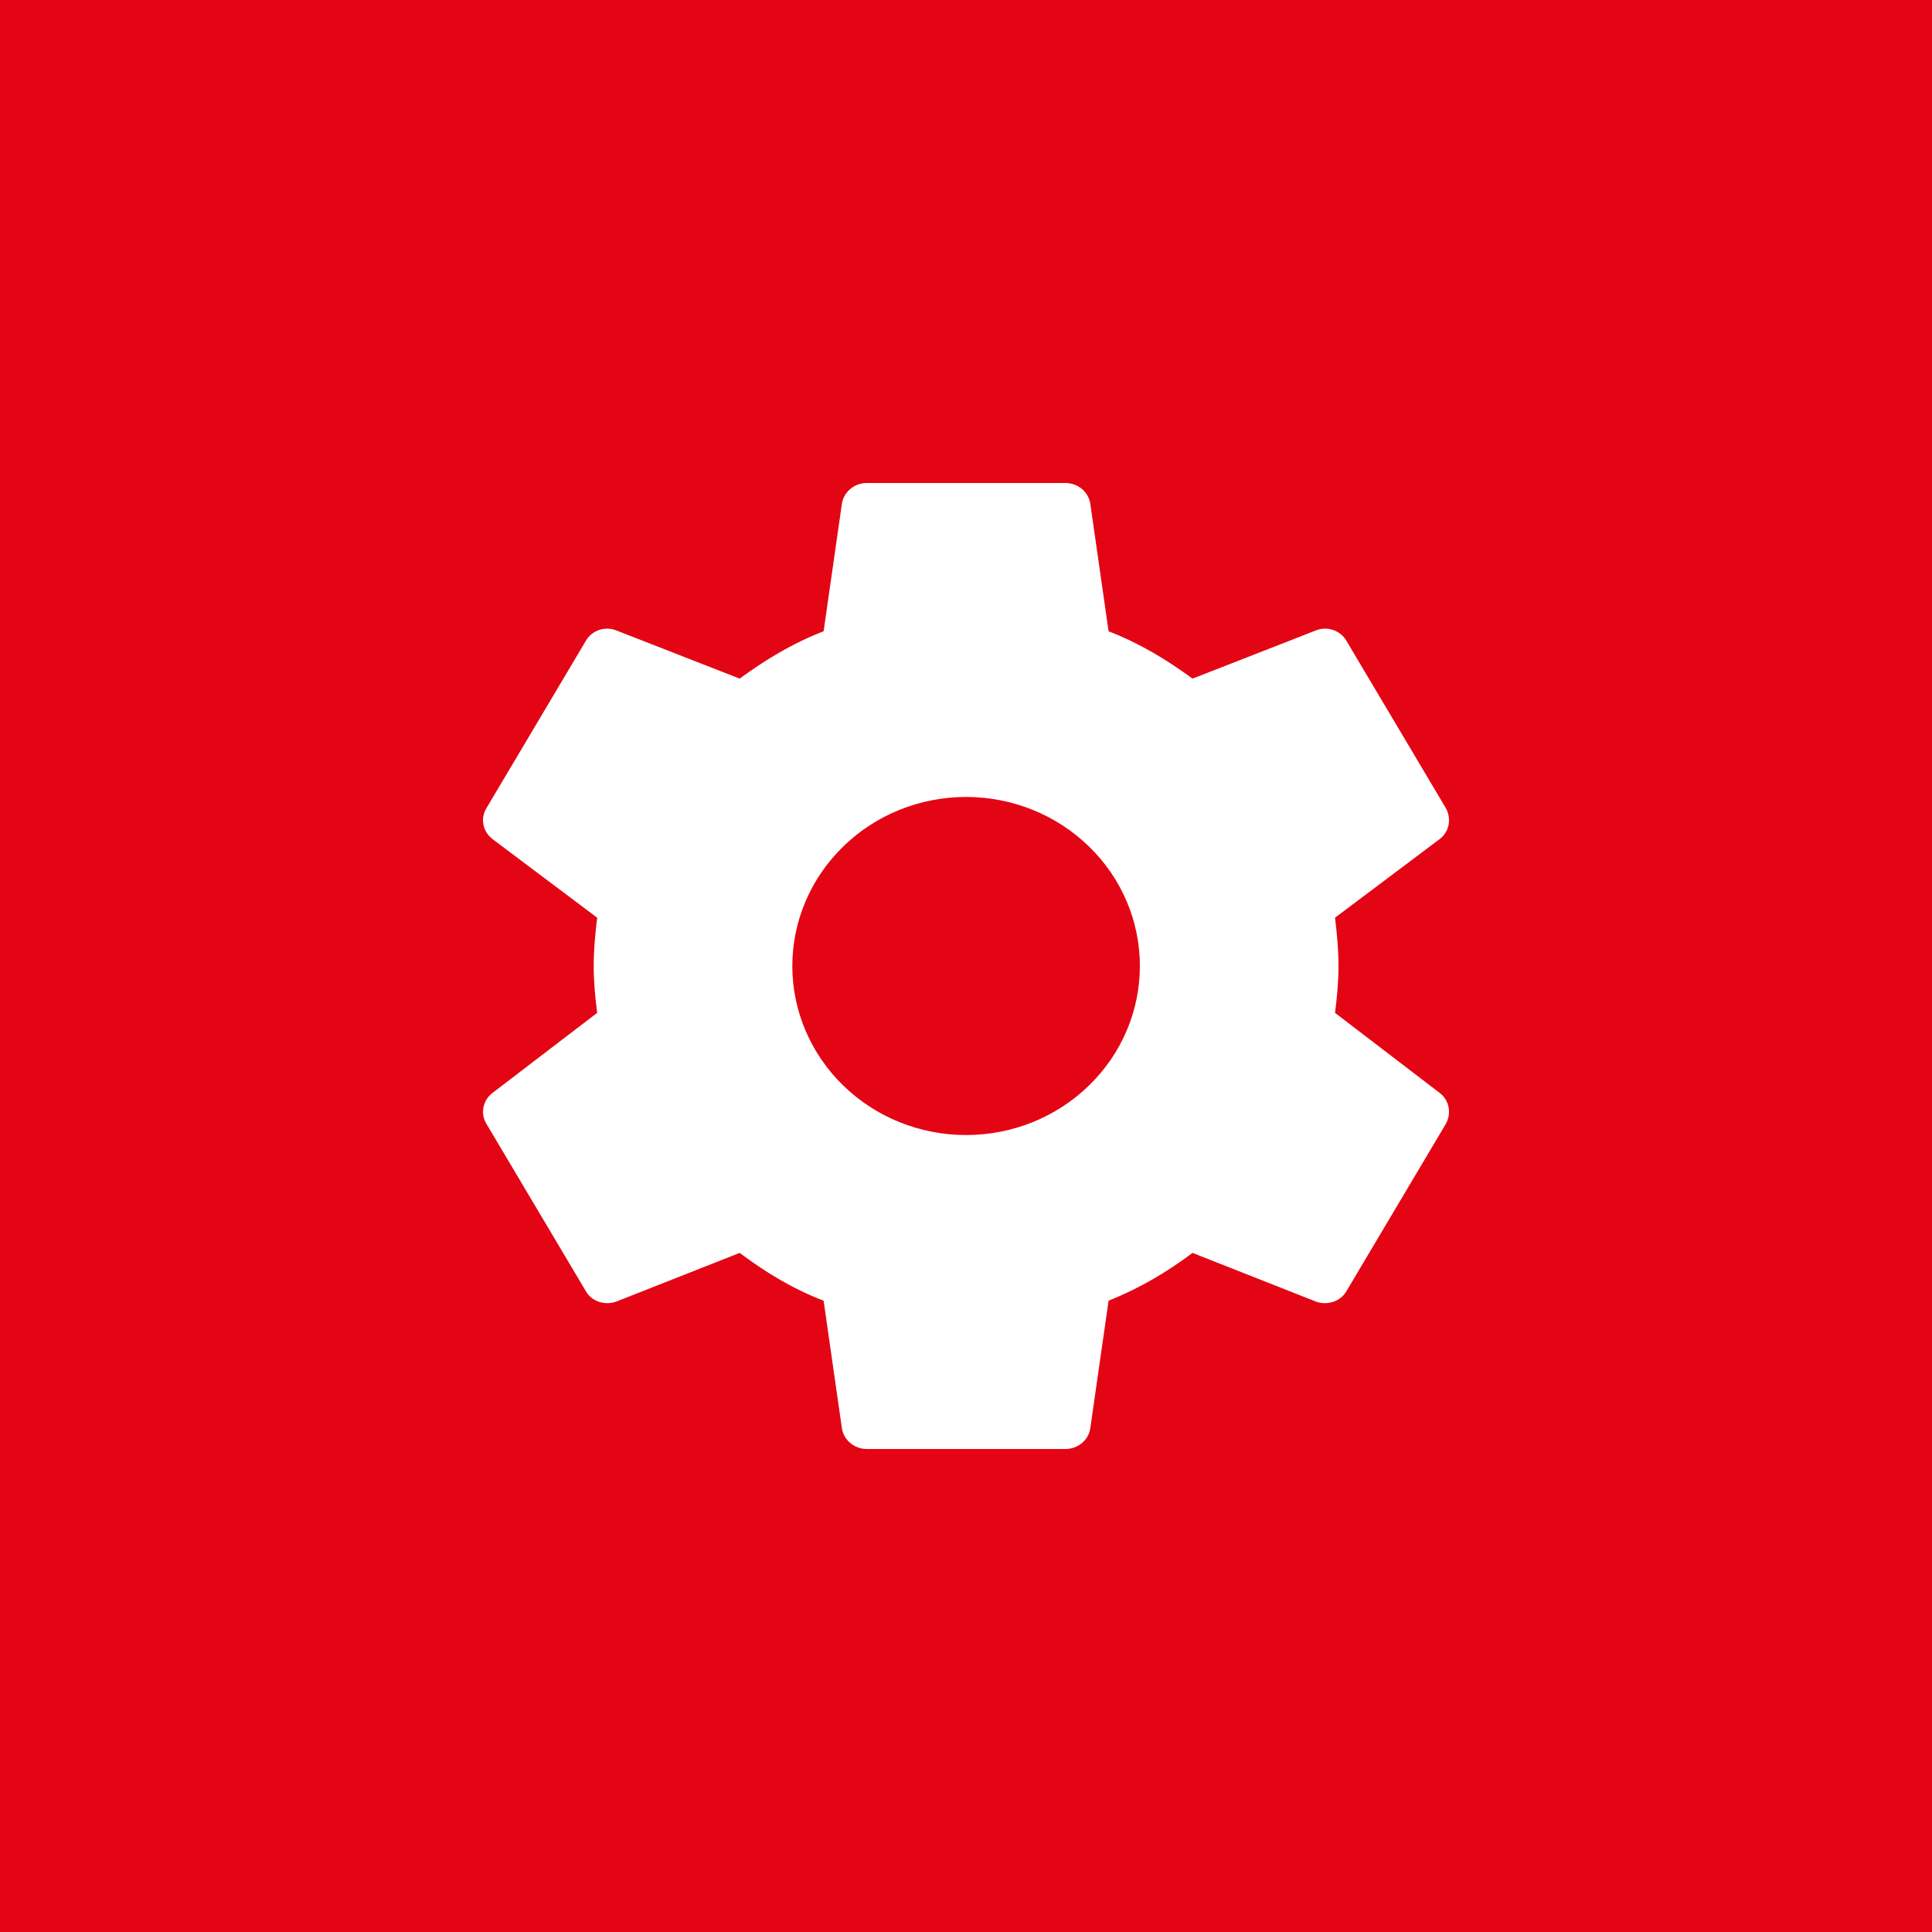 <?xml version="1.0" encoding="UTF-8"?> <svg xmlns="http://www.w3.org/2000/svg" width="20" height="20" viewBox="0 0 20 20" fill="none"> <rect width="20" height="20" fill="#E40514"></rect> <path d="M10.001 11.75C9.524 11.75 9.066 11.566 8.729 11.237C8.392 10.909 8.202 10.464 8.202 10C8.202 9.536 8.392 9.091 8.729 8.763C9.066 8.434 9.524 8.25 10.001 8.25C10.478 8.25 10.936 8.434 11.273 8.763C11.611 9.091 11.8 9.536 11.8 10C11.8 10.464 11.611 10.909 11.273 11.237C10.936 11.566 10.478 11.75 10.001 11.75ZM13.82 10.485C13.841 10.325 13.856 10.165 13.856 10C13.856 9.835 13.841 9.67 13.82 9.5L14.905 8.685C15.003 8.61 15.028 8.475 14.967 8.365L13.939 6.635C13.877 6.525 13.738 6.48 13.625 6.525L12.345 7.025C12.078 6.83 11.8 6.66 11.476 6.535L11.286 5.21C11.276 5.151 11.244 5.098 11.197 5.059C11.15 5.021 11.091 5 11.029 5H8.973C8.845 5 8.737 5.09 8.716 5.21L8.526 6.535C8.202 6.66 7.924 6.83 7.657 7.025L6.377 6.525C6.264 6.48 6.125 6.525 6.064 6.635L5.036 8.365C4.969 8.475 5 8.61 5.097 8.685L6.182 9.5C6.161 9.67 6.146 9.835 6.146 10C6.146 10.165 6.161 10.325 6.182 10.485L5.097 11.315C5 11.39 4.969 11.525 5.036 11.635L6.064 13.365C6.125 13.475 6.264 13.515 6.377 13.475L7.657 12.97C7.924 13.17 8.202 13.34 8.526 13.465L8.716 14.79C8.737 14.91 8.845 15 8.973 15H11.029C11.158 15 11.266 14.91 11.286 14.79L11.476 13.465C11.8 13.335 12.078 13.17 12.345 12.97L13.625 13.475C13.738 13.515 13.877 13.475 13.939 13.365L14.967 11.635C15.028 11.525 15.003 11.39 14.905 11.315L13.82 10.485Z" fill="white"></path> </svg> 